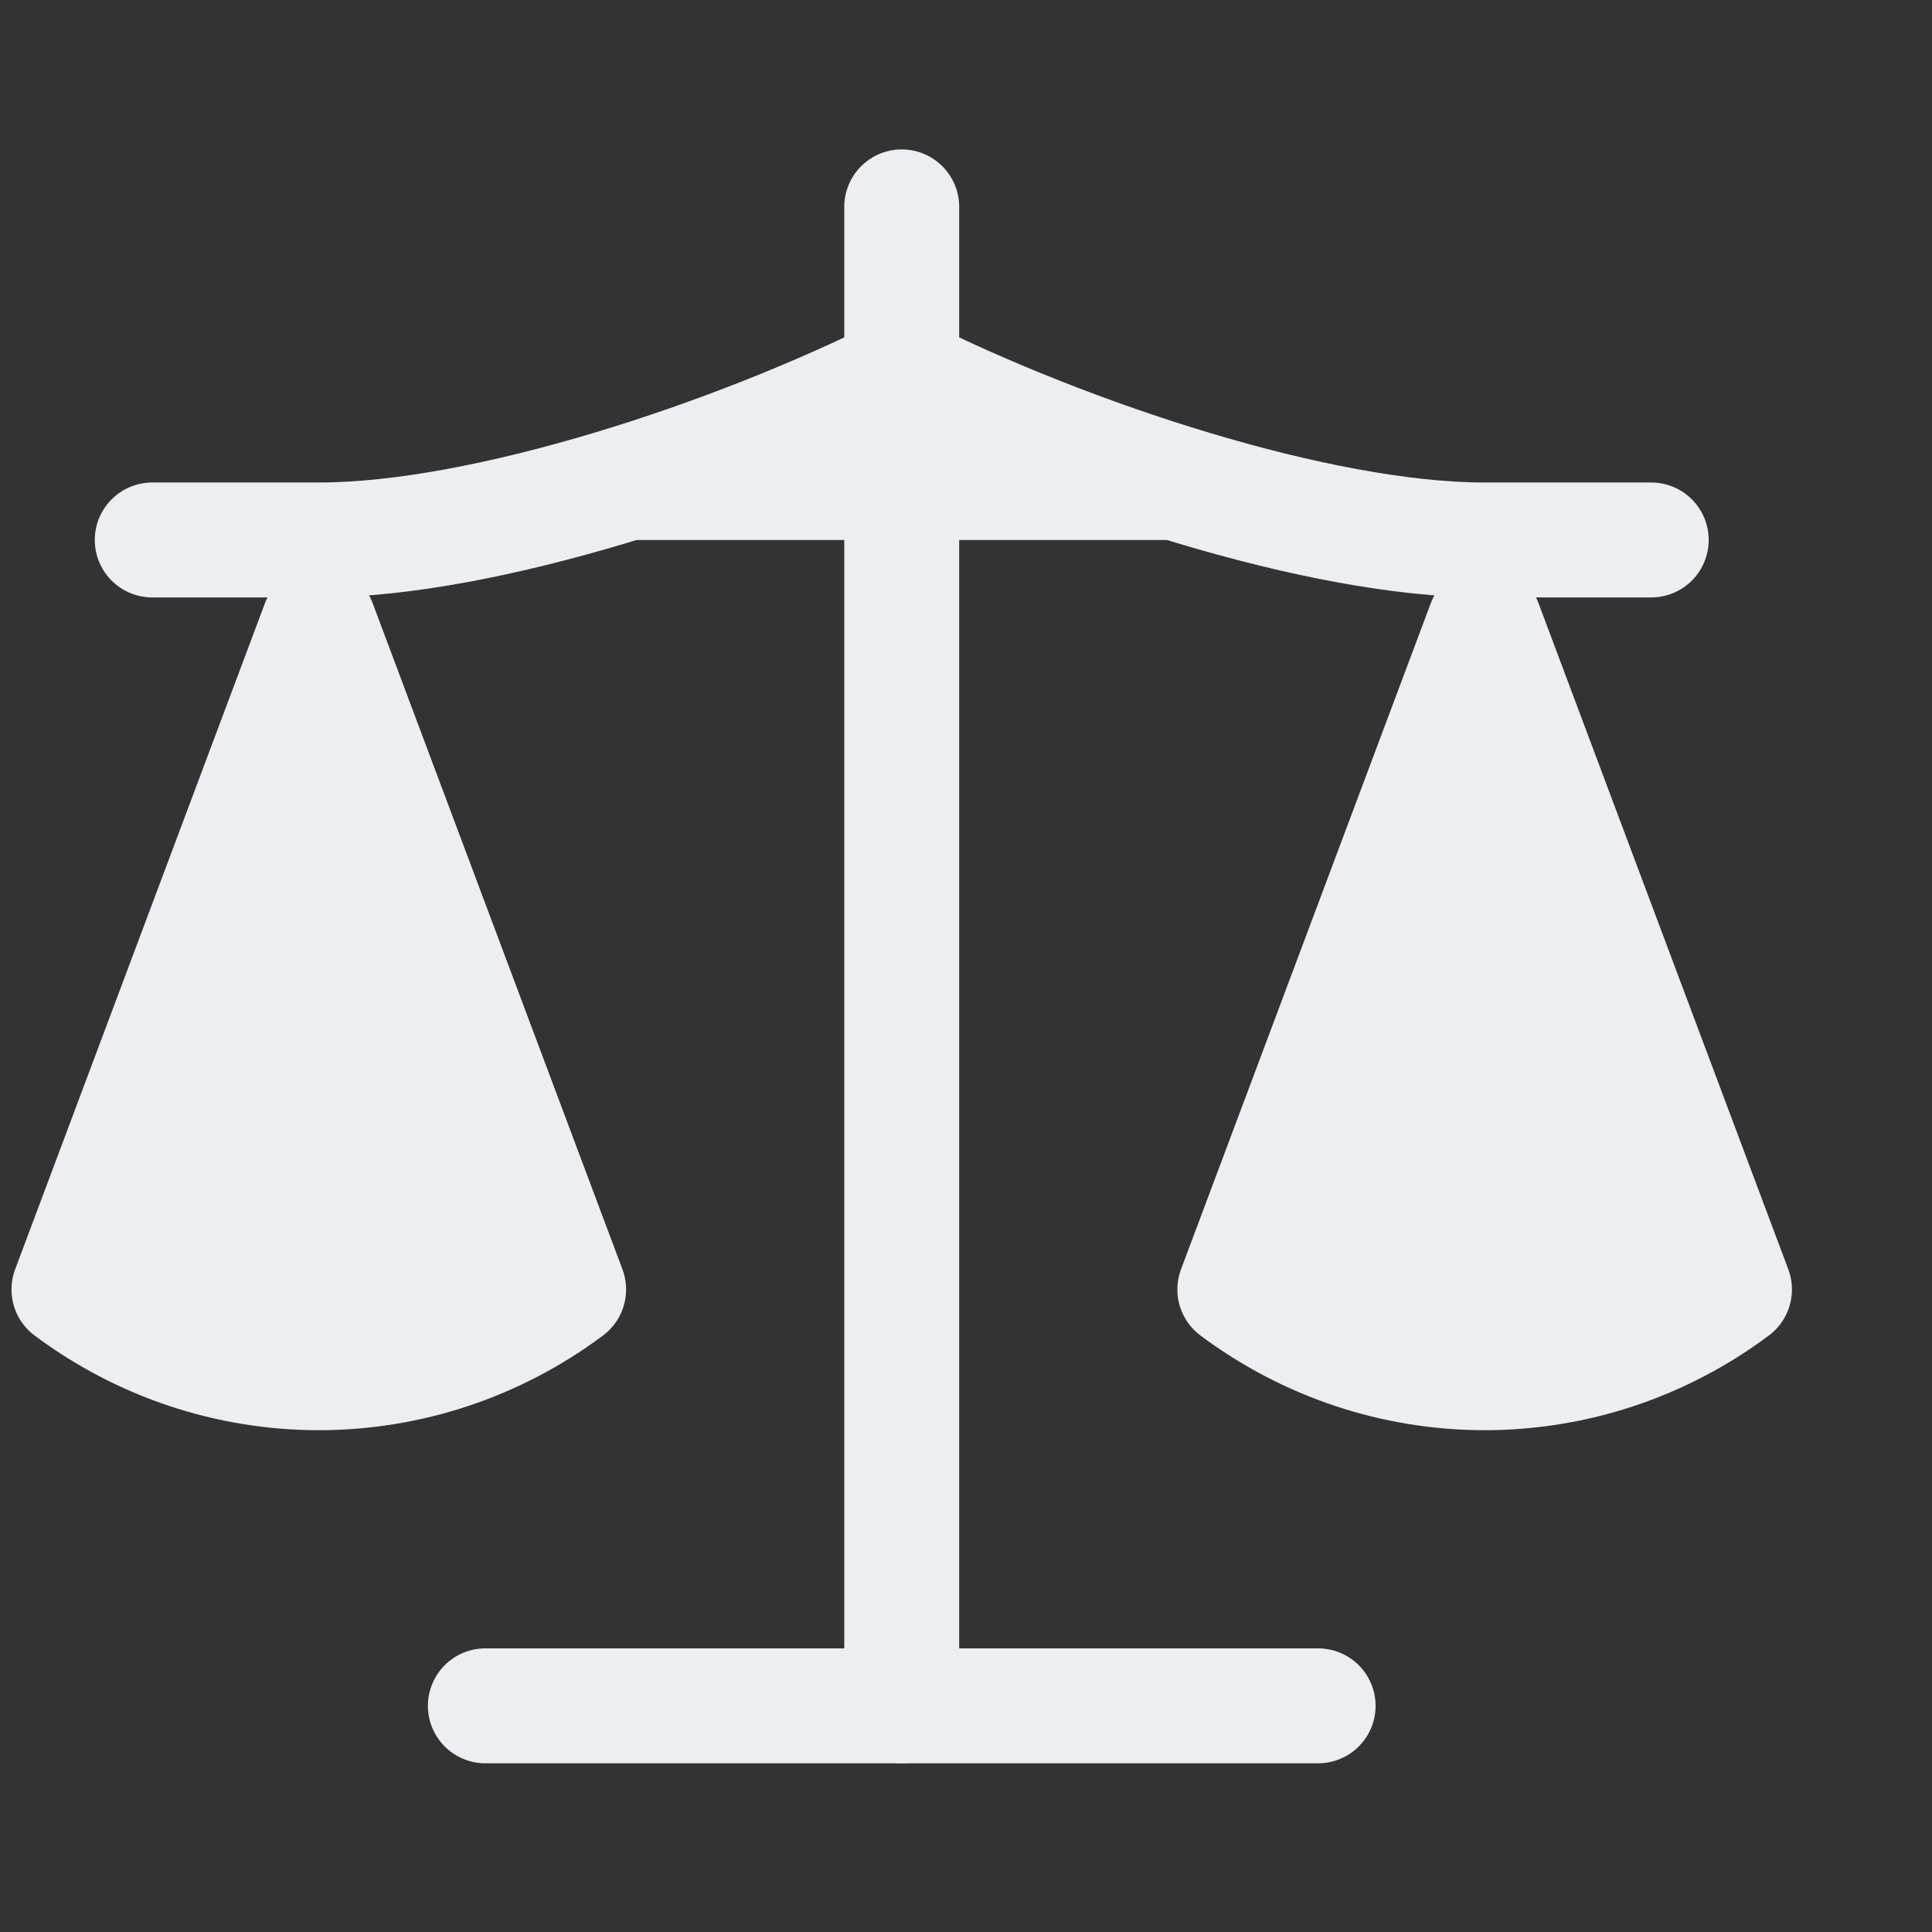 <svg width="97" height="97" viewBox="0 0 97 97" fill="none" xmlns="http://www.w3.org/2000/svg"><rect x="0" y="0" width="97" height="97" fill="#333333" stroke="none"/><path d="M61.997 64.74L74.54 31.291L87.083 64.74C83.446 67.458 79.056 68.921 74.54 68.921C70.025 68.921 65.635 67.458 61.997 64.74Z" fill="#EDEEF2" stroke="#EDEEF2" stroke-width="5.77" stroke-linecap="round" stroke-linejoin="round"/><path d="M3.462 64.74L16.006 31.291L28.549 64.74C24.911 67.458 20.521 68.921 16.006 68.921C11.49 68.921 7.1 67.458 3.462 64.74Z" fill="#EDEEF2" stroke="#EDEEF2" stroke-width="5.77" stroke-linecap="round" stroke-linejoin="round"/><path d="M24.368 85.645H66.179H24.368Z" fill="#EDEEF2"/><path d="M24.368 85.645H66.179" stroke="#EDEEF2" stroke-width="5.77" stroke-linecap="round" stroke-linejoin="round"/><path d="M45.273 10.387V85.646V10.387Z" fill="#EDEEF2"/><path d="M45.273 10.387V85.646" stroke="#EDEEF2" stroke-width="5.77" stroke-linecap="round" stroke-linejoin="round"/><path d="M7.644 27.11H16.006C24.368 27.11 36.911 22.93 45.273 18.748C53.635 22.93 66.178 27.11 74.541 27.11H82.903" fill="#EDEEF2"/><path d="M7.644 27.11H16.006C24.368 27.11 36.911 22.93 45.273 18.748C53.635 22.93 66.178 27.11 74.541 27.11H82.903" stroke="#EDEEF2" stroke-width="5.77" stroke-linecap="round" stroke-linejoin="round"/></svg>